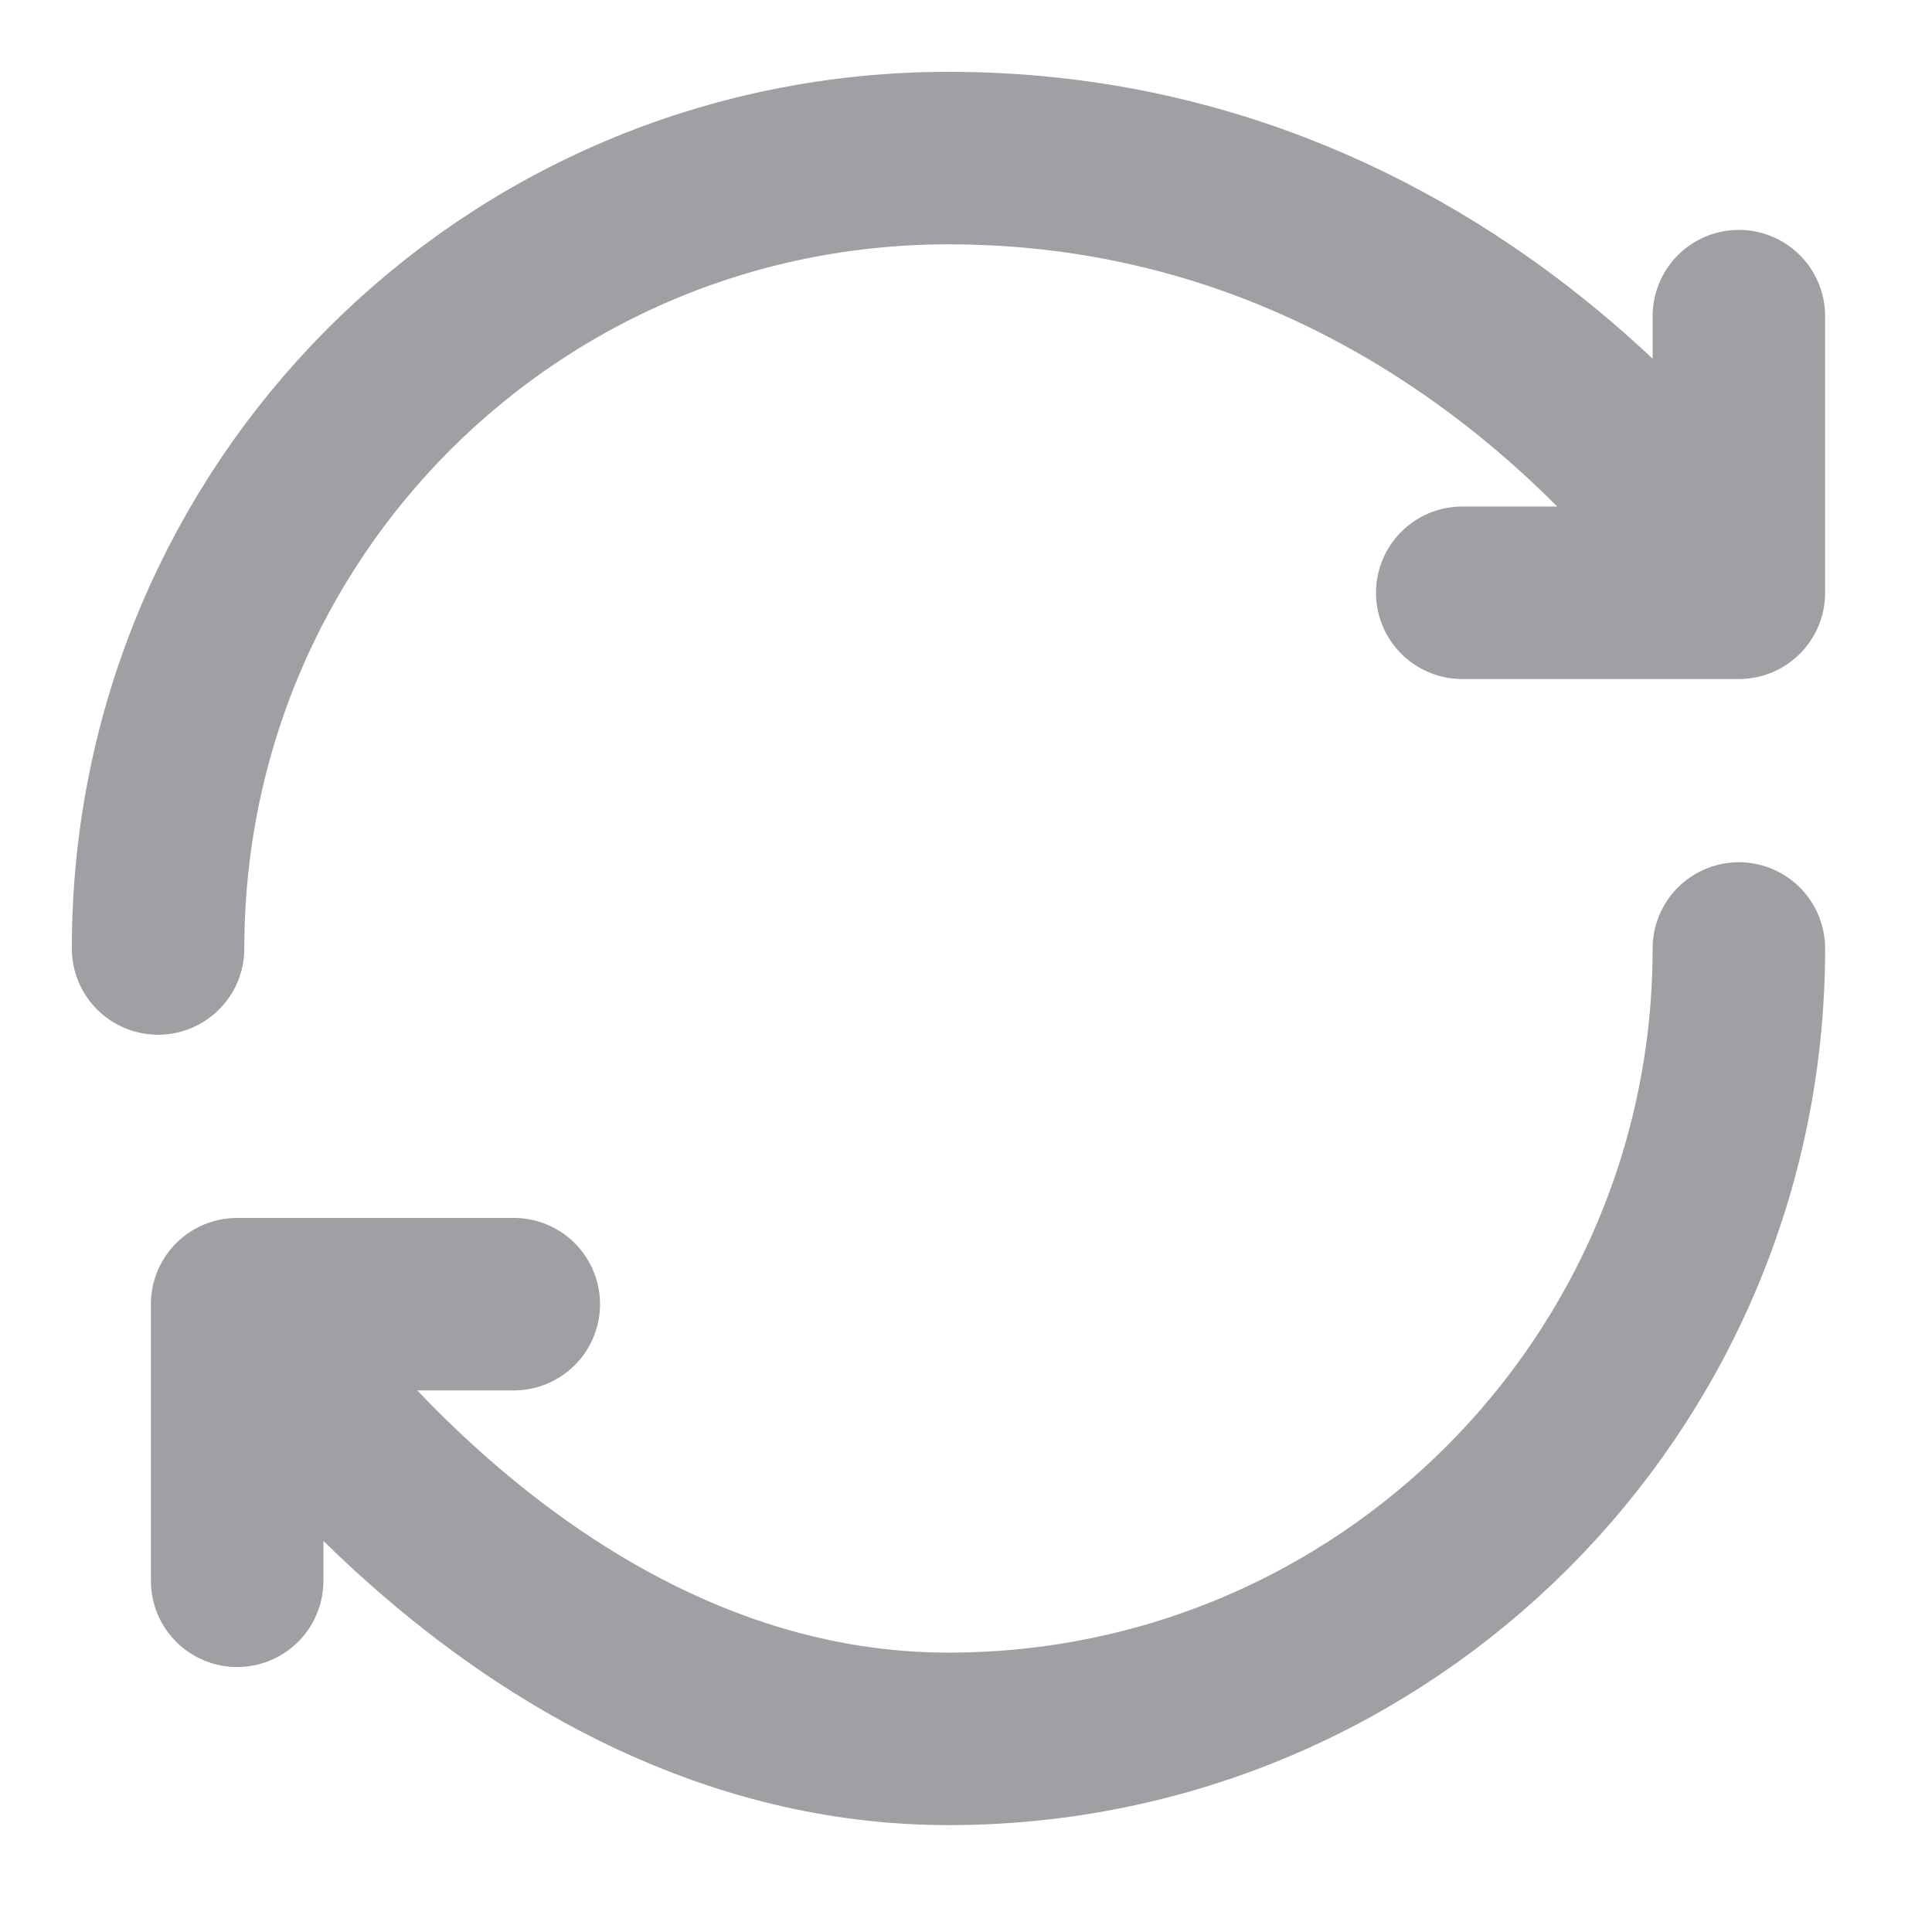<?xml version="1.0" encoding="UTF-8"?>
<svg xmlns="http://www.w3.org/2000/svg" width="28" height="28" viewBox="0 0 28 28" fill="none">
  <path d="M25.201 13.746C25.201 20.073 20.073 25.201 13.746 25.201C7.42 25.201 3.437 18.901 3.437 18.901M2.291 13.746C2.291 7.42 7.382 2.291 13.746 2.291C21.383 2.291 25.201 8.591 25.201 8.591M25.201 8.591V4.582M25.201 8.591H21.192M3.437 18.901H7.446M3.437 18.901V22.91" stroke="#9FA0A3" stroke-width="2.5" stroke-linecap="round" stroke-linejoin="round"></path>
</svg>
